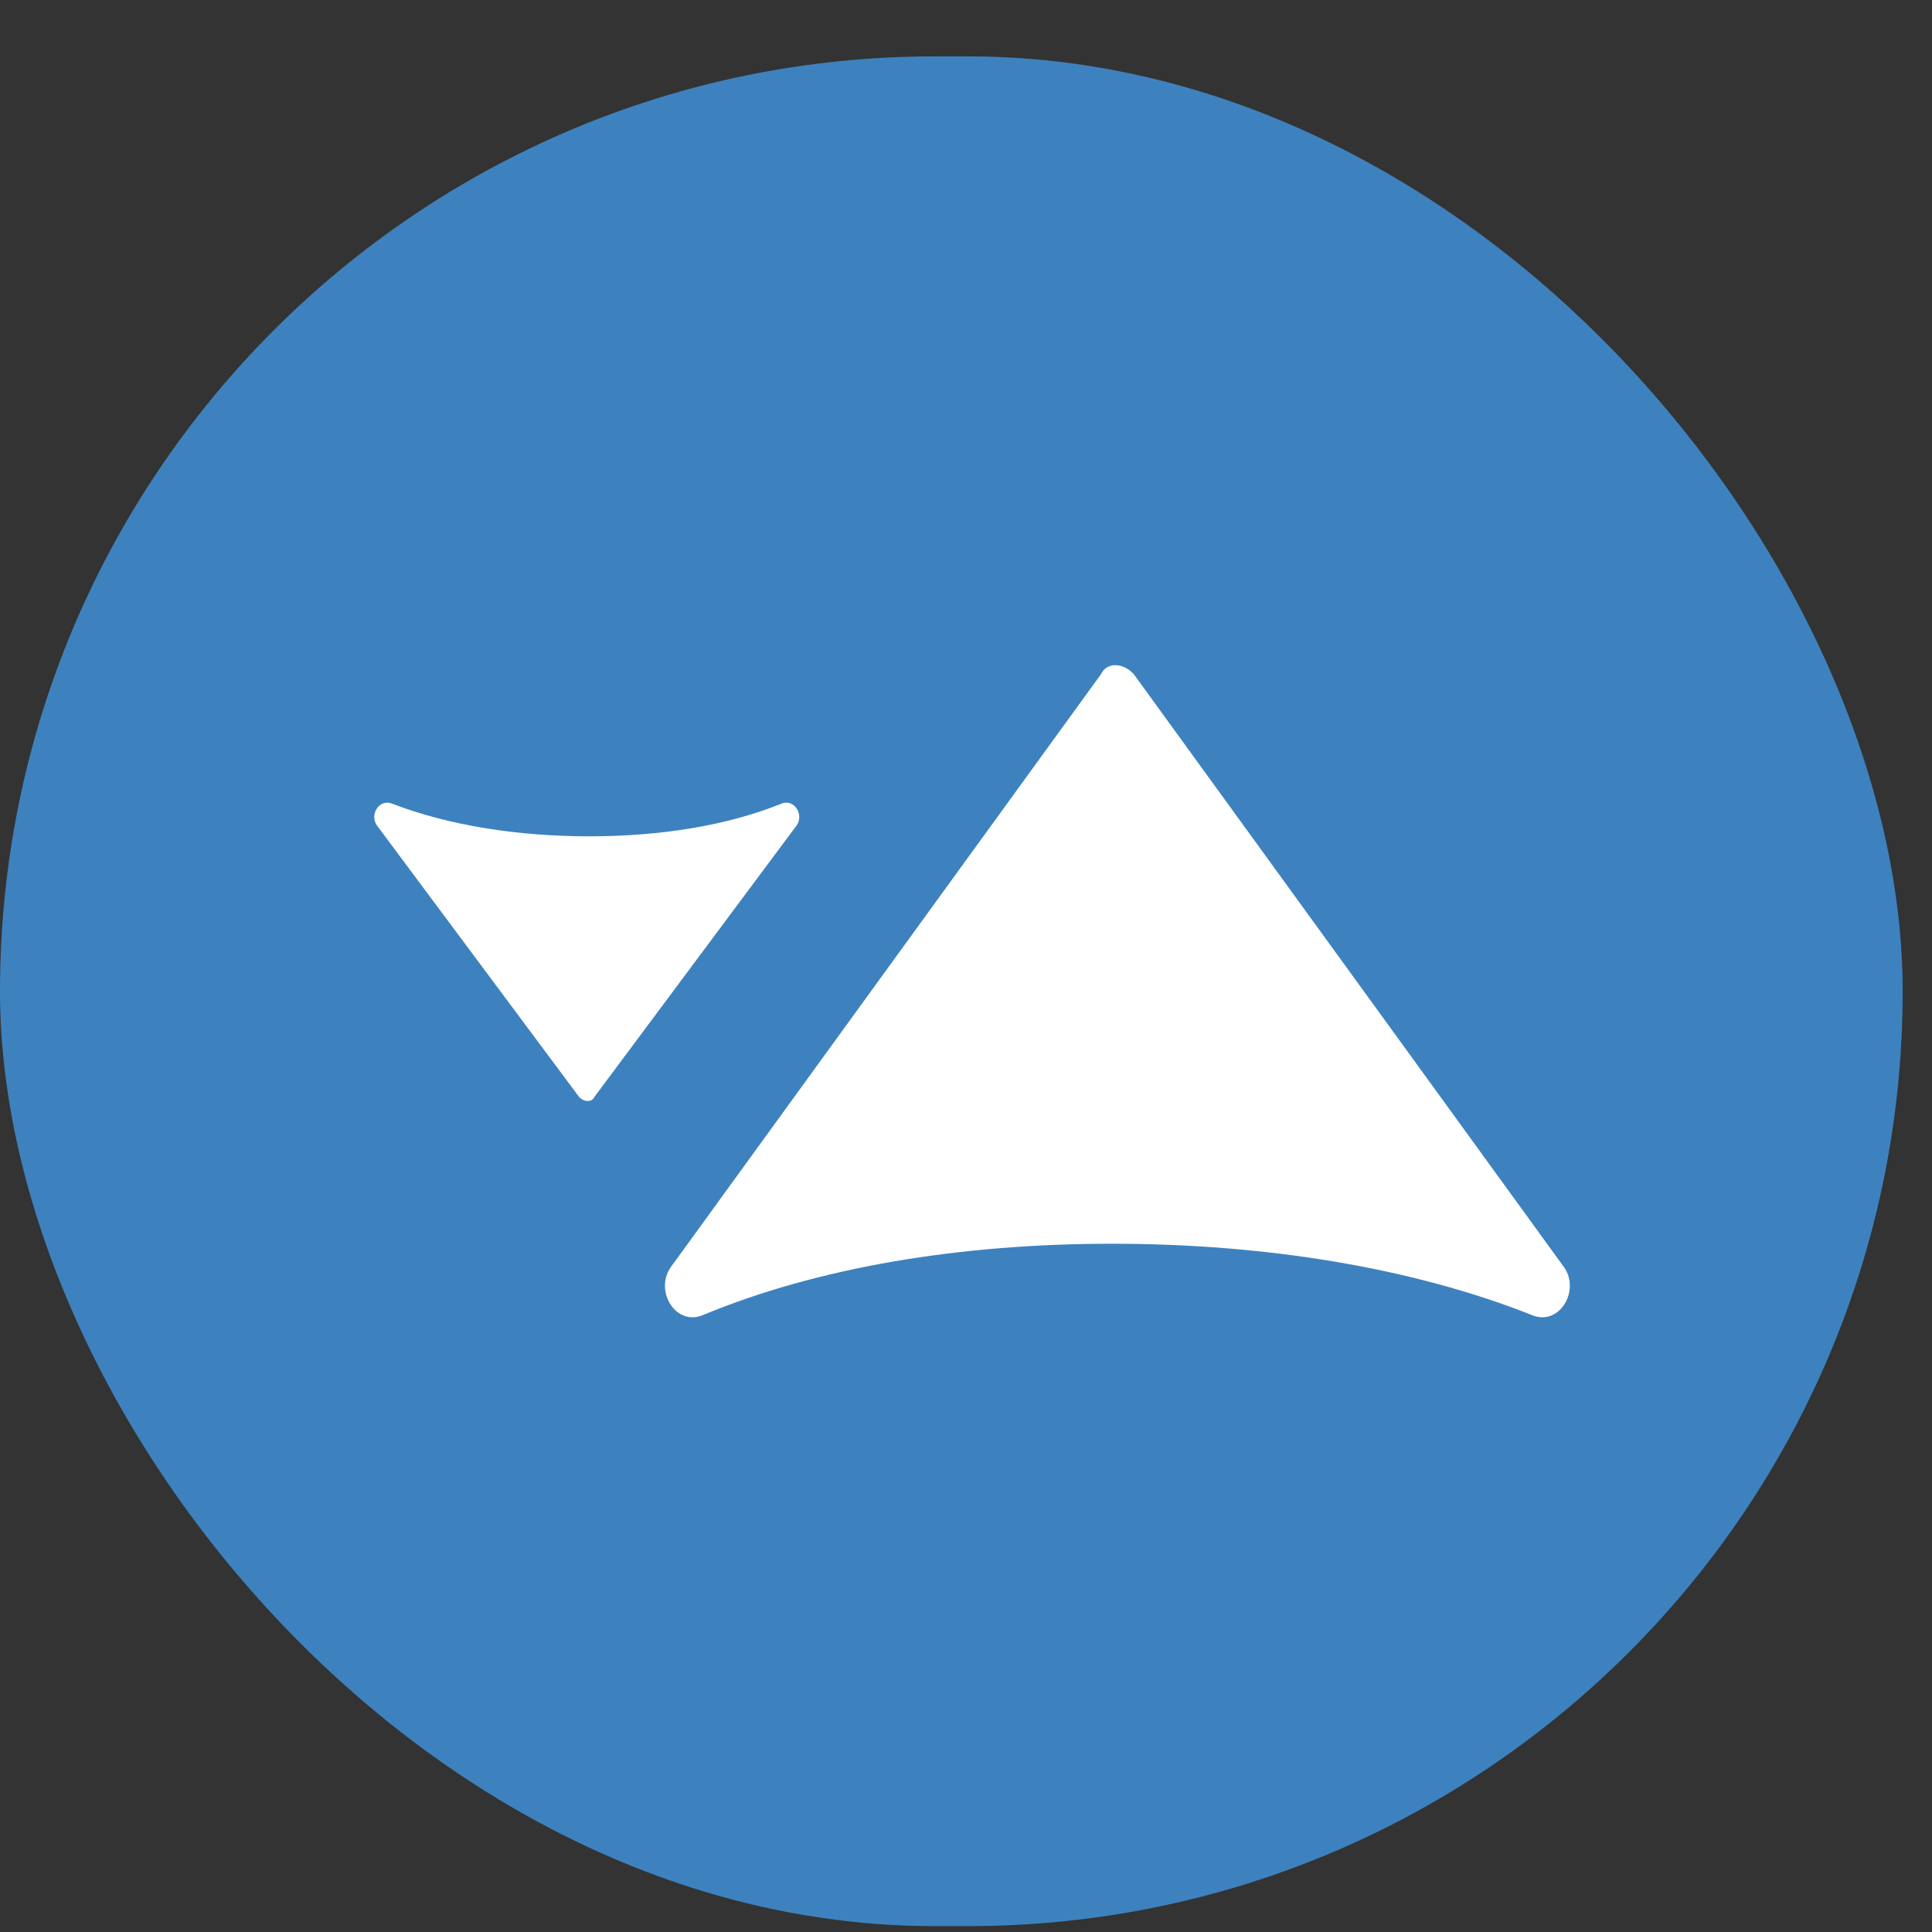 <svg width="33" height="33" viewBox="0 0 33 33" fill="none" xmlns="http://www.w3.org/2000/svg">
<rect x="0" y="0" width="33" height="33" fill="#333333" stroke="none"/>
<rect y="0.963" width="32.499" height="31.937" rx="15.968" fill="#3D82BF"/>
<path d="M10.066 14.285C8.842 14.285 7.662 14.099 6.7 13.728C6.481 13.636 6.306 13.914 6.438 14.099L9.891 18.736C9.979 18.829 10.11 18.829 10.153 18.736L13.607 14.099C13.738 13.914 13.563 13.636 13.345 13.728C12.427 14.099 11.29 14.285 10.066 14.285Z" fill="white"/>
<path d="M18.993 21.244C21.599 21.244 24.112 21.649 26.16 22.46C26.625 22.663 26.997 22.055 26.718 21.649L19.365 11.514C19.179 11.311 18.9 11.311 18.807 11.514L11.454 21.649C11.175 22.055 11.547 22.663 12.012 22.46C13.967 21.649 16.387 21.244 18.993 21.244Z" fill="white"/>
</svg>
